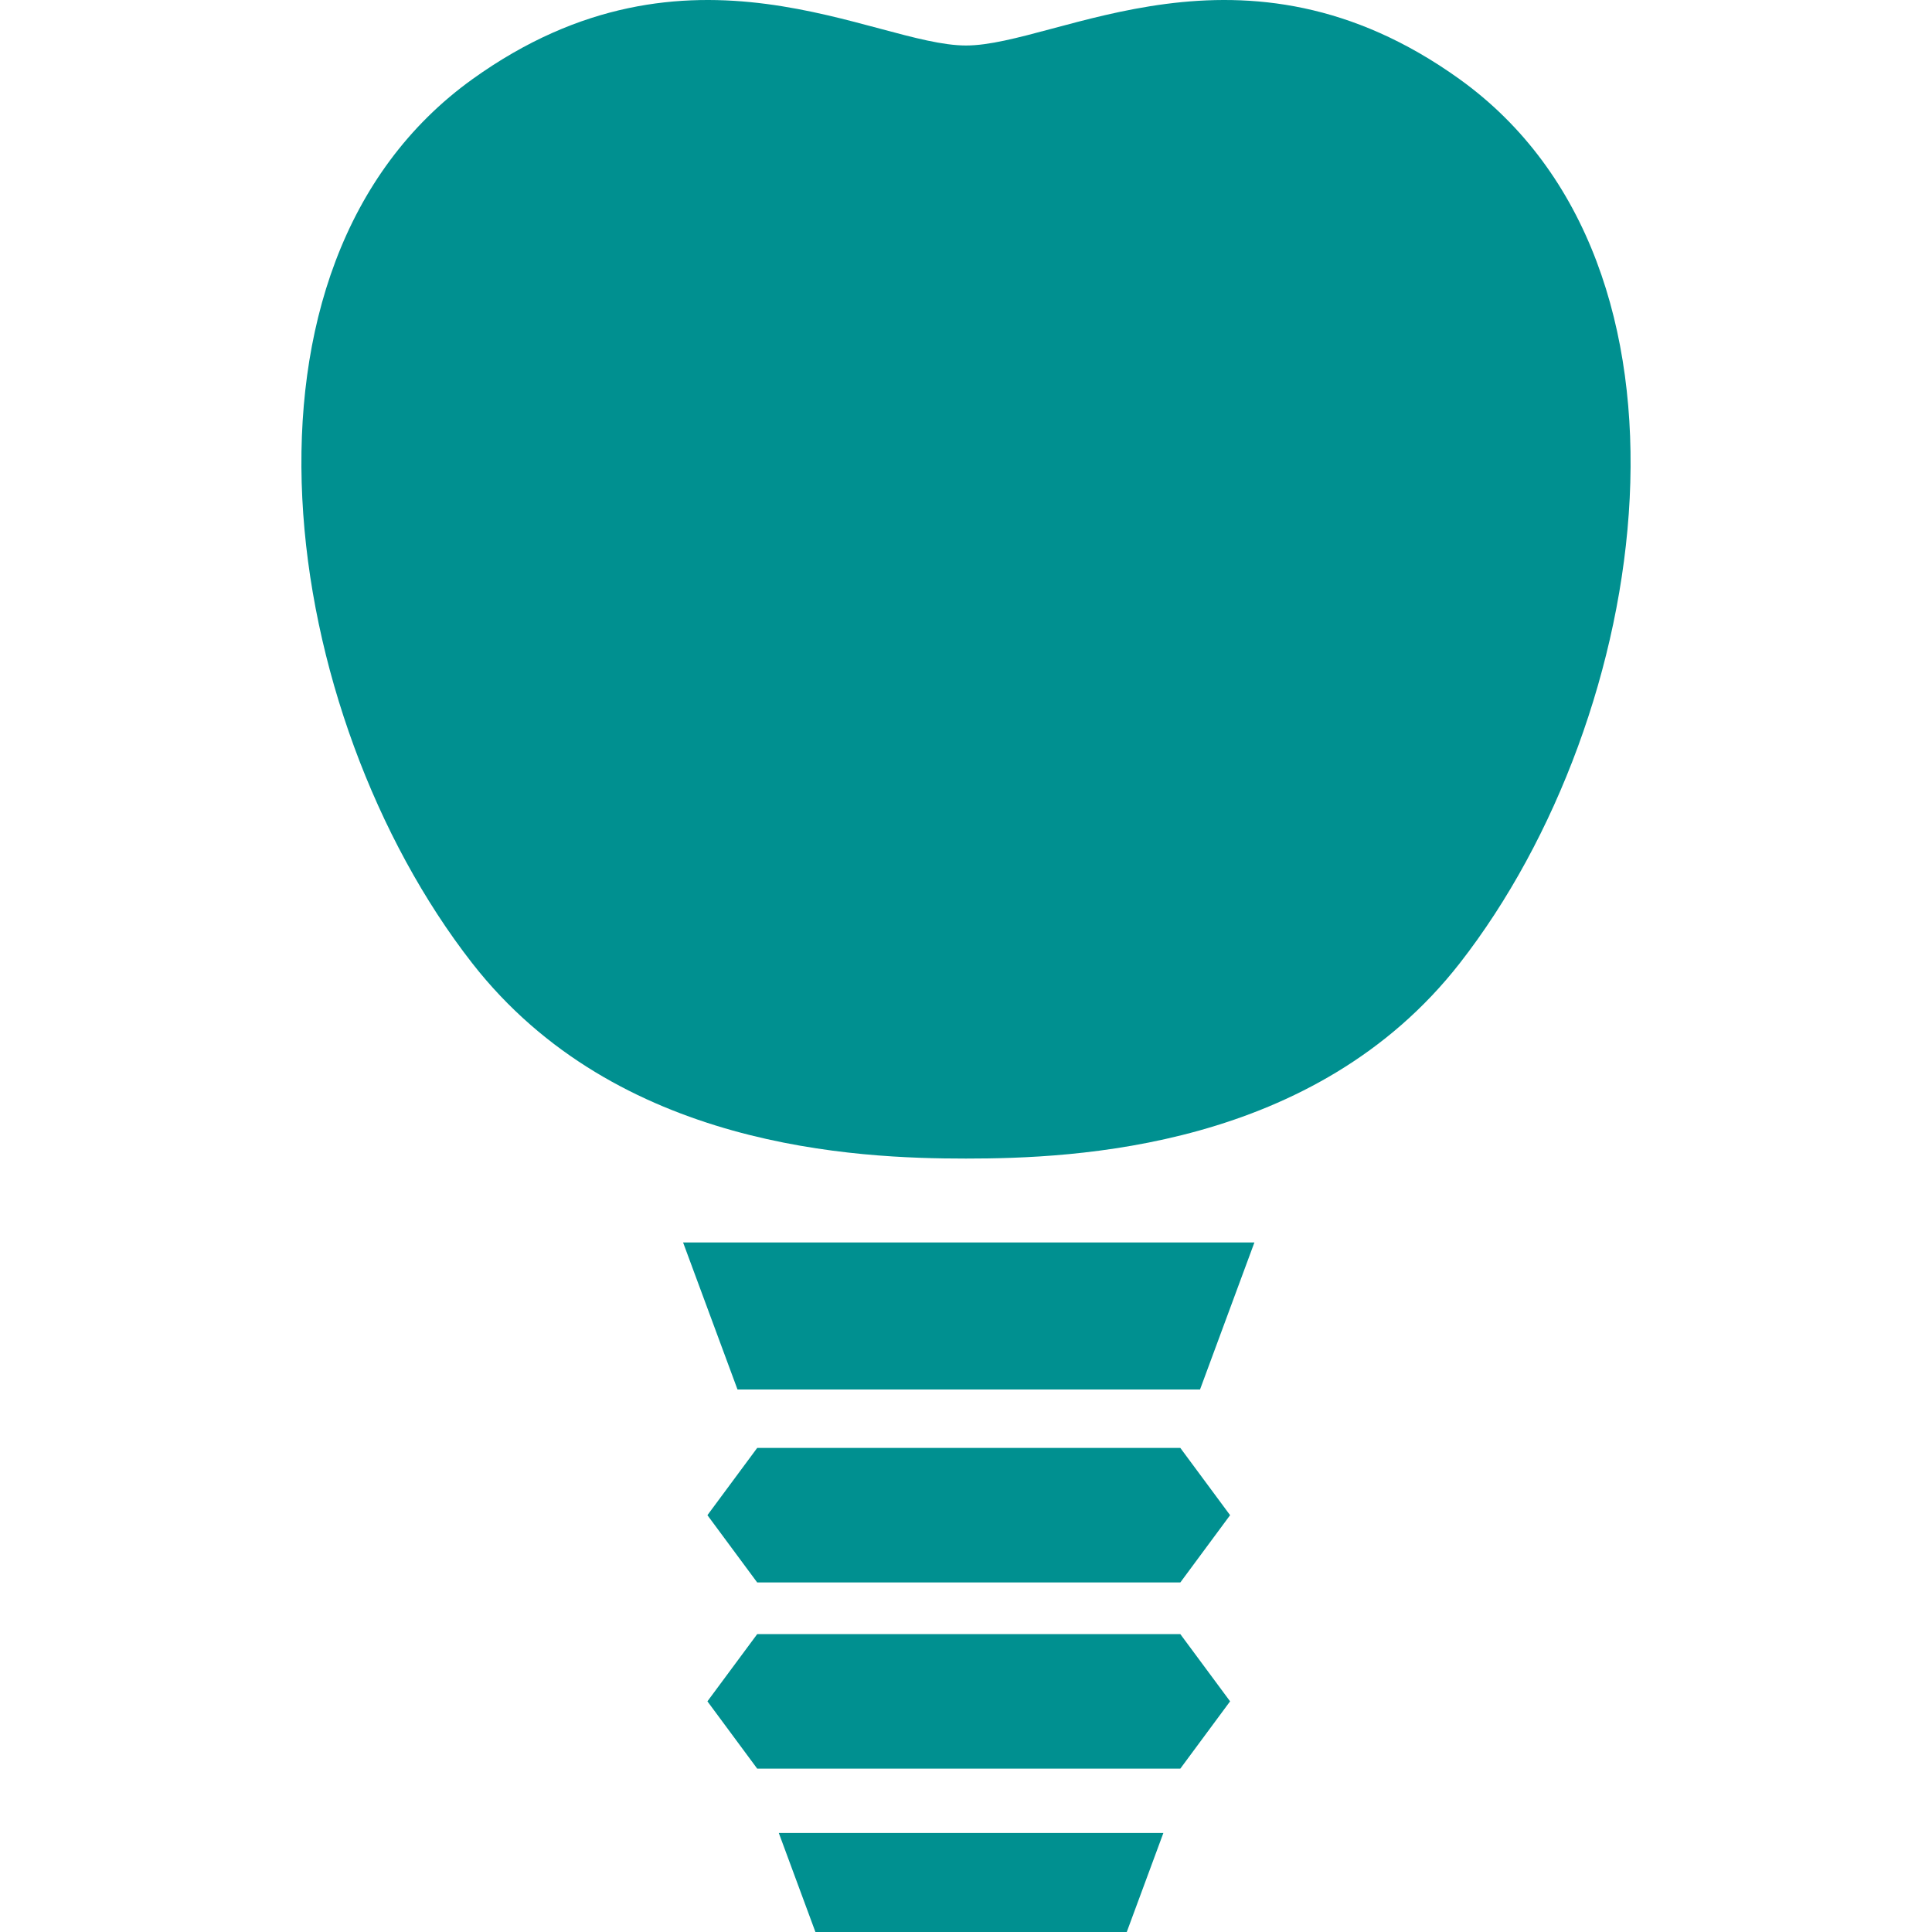 <svg xmlns="http://www.w3.org/2000/svg" width="800" height="800" viewBox="0 0 800 800" fill="none"><g clip-path="url(#clip0_584_172)"><path d="M604.322 32.741C514.589 -31.681 437.937 18.839 399.995 18.839C362.061 18.839 285.411 -31.681 195.677 32.741C87.894 110.127 115.519 296.195 195.475 398.767C255.497 475.752 355.042 479.736 399.994 479.736C444.953 479.736 544.5 475.752 604.52 398.767C684.481 296.195 712.105 110.127 604.322 32.741Z" fill="#009090"></path><path d="M305.386 514.469H282.847L305.386 575.366H496.905L519.427 514.469H496.905H305.386Z" fill="#009090"></path><path d="M337.648 799.998H466.567L481.731 758.992H322.484L337.648 799.998Z" fill="#009090"></path><path d="M313.541 599.555L292.927 627.402L313.541 655.264H488.748L509.355 627.402L488.748 599.555H313.541Z" fill="#009090"></path><path d="M313.541 676.656L292.927 704.487L313.541 732.35H488.748L509.355 704.487L488.748 676.656H313.541Z" fill="#009090"></path></g><defs><clipPath id="clip0_584_172"><rect width="800" height="800" fill="white"></rect></clipPath></defs></svg>